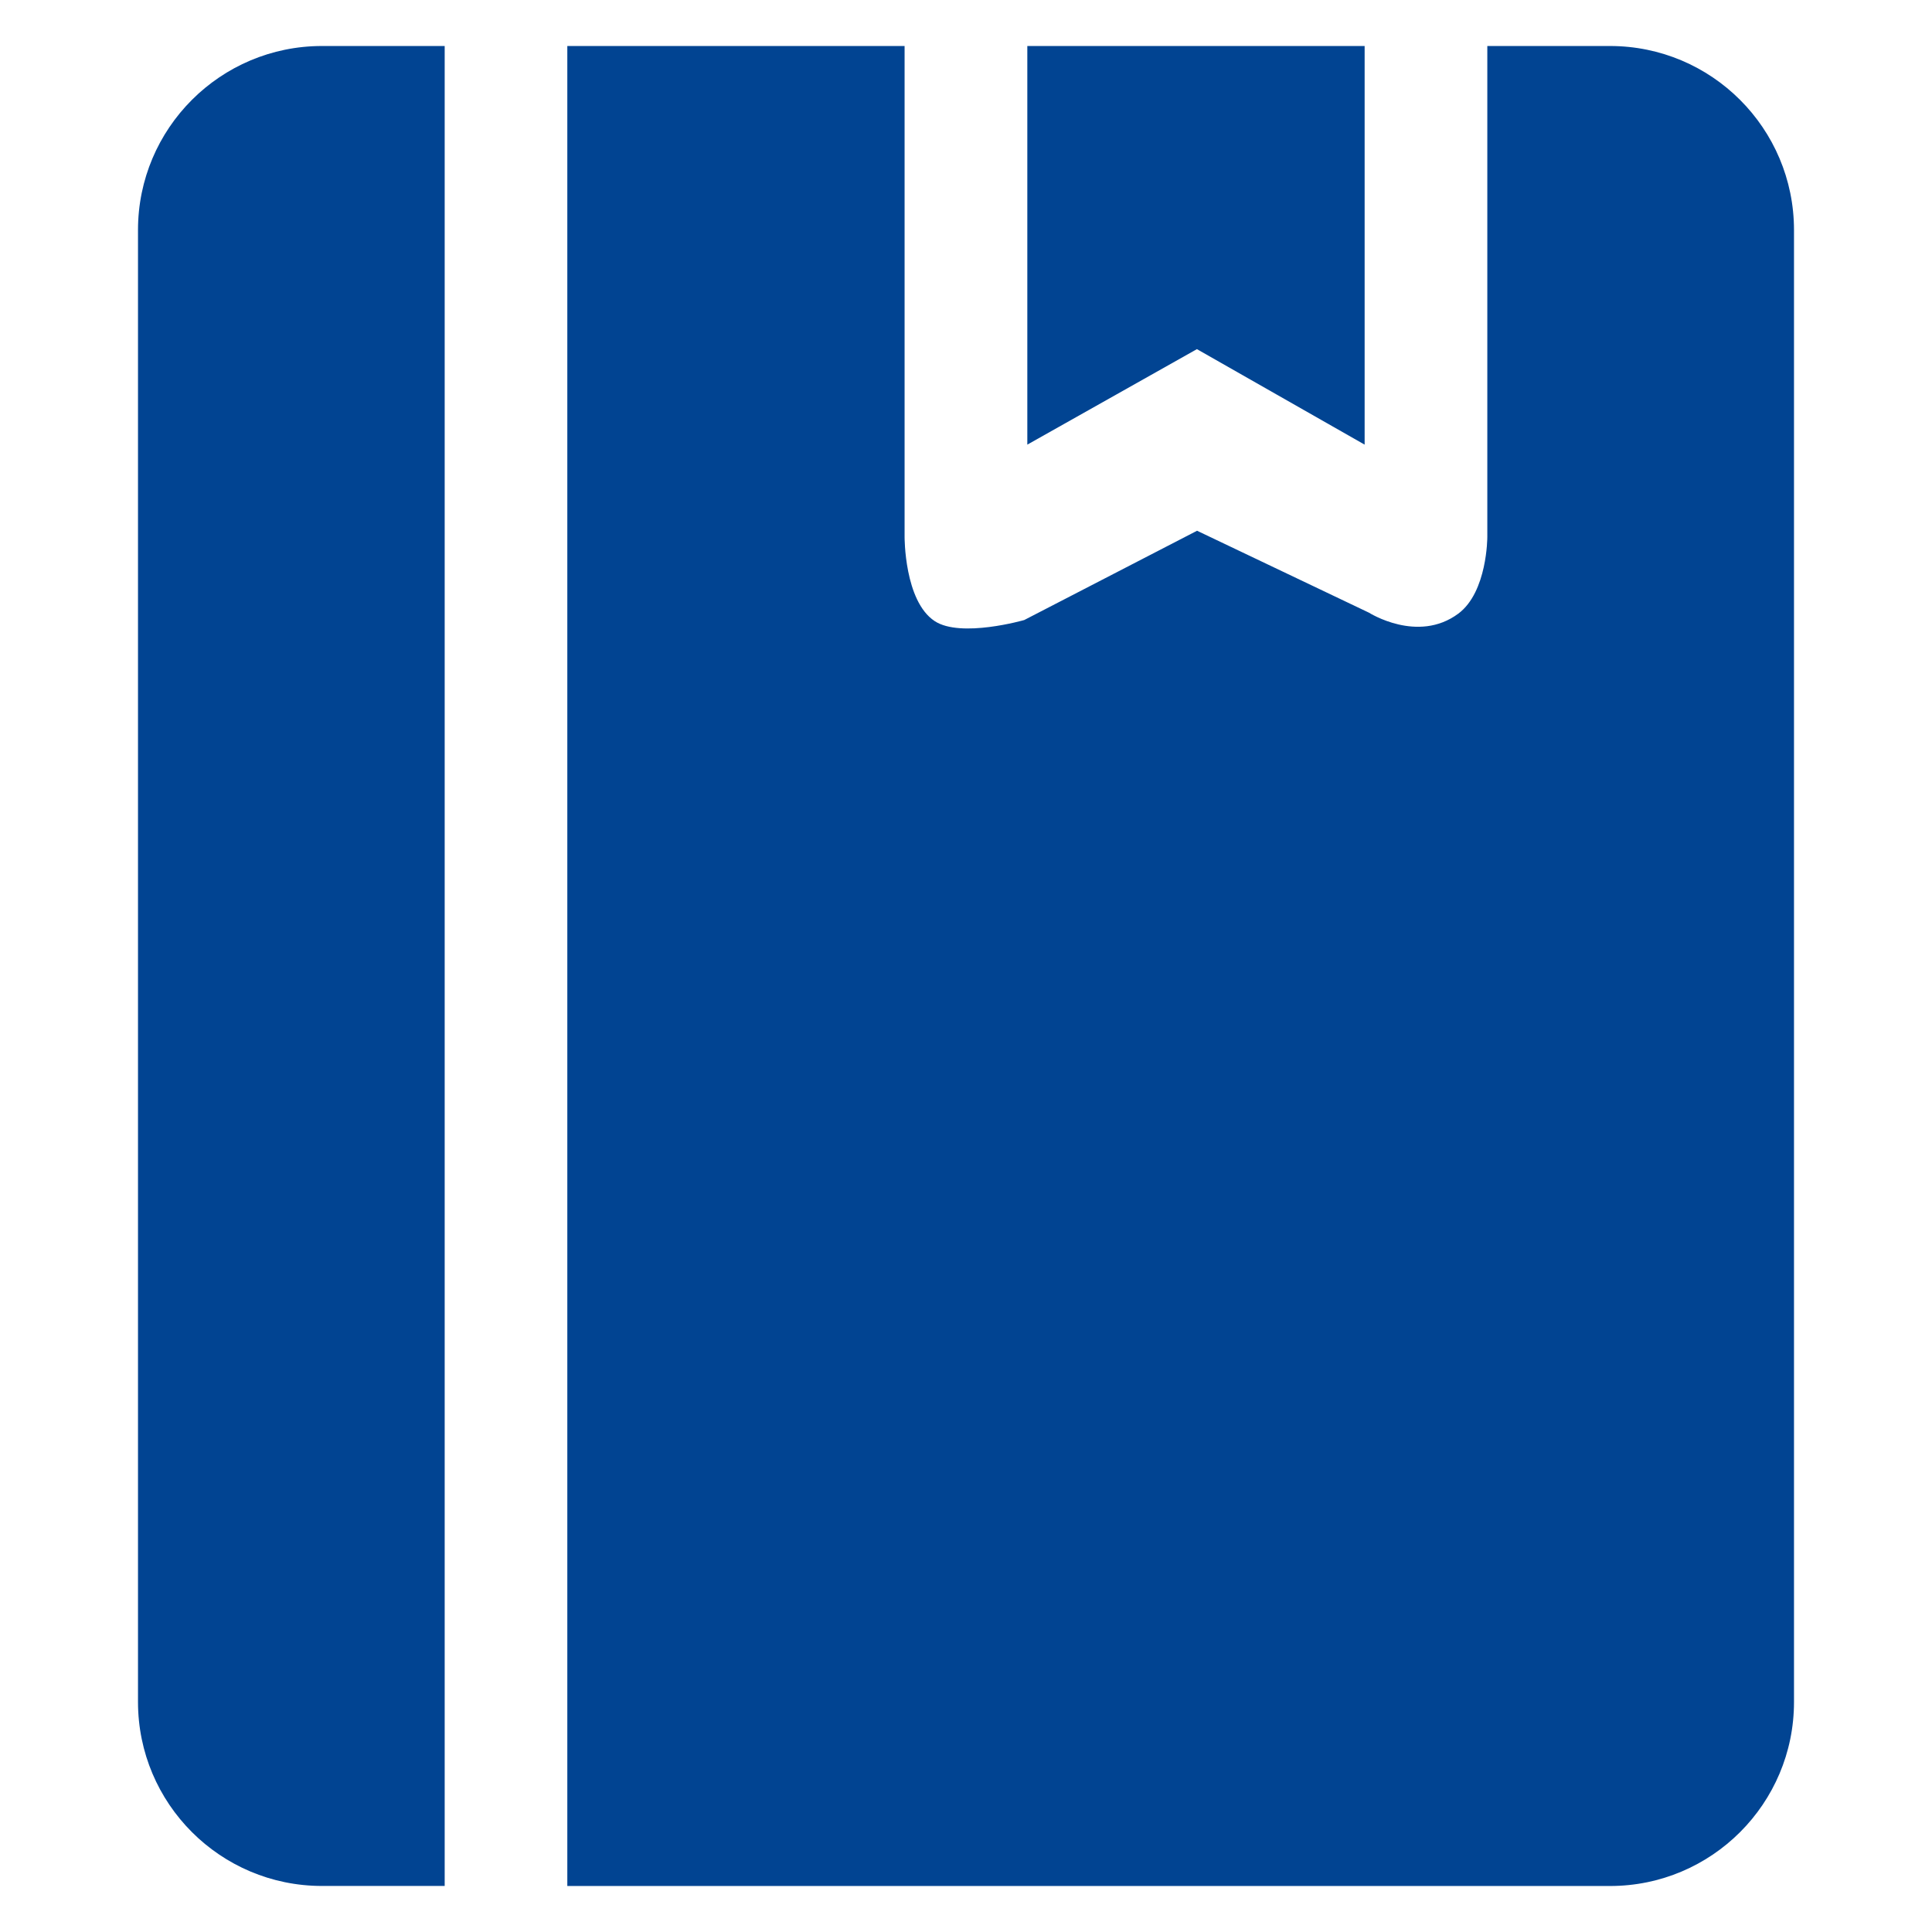 <svg width="42" height="42" viewBox="0 0 42 42" fill="none" xmlns="http://www.w3.org/2000/svg">
<g clip-path="url(#clip0_1259_2504)">
<path d="M7 1C4.791 1 3 2.791 3 5V36.999C3 39.209 4.791 40.999 7 40.999H9.667V1H7ZM26.02 7.59L29.666 9.666V1H22.333V9.666L26.02 7.59Z" fill="#014492"/>
<path d="M34.999 1H32.333V11.675C32.333 11.675 32.335 12.872 31.701 13.341C30.82 13.994 29.76 13.319 29.76 13.319L26.019 11.536V11.54L22.266 13.479C22.266 13.479 20.886 13.876 20.319 13.502C19.656 13.066 19.665 11.667 19.665 11.667V1H12.333V41H35C37.209 41 39 39.209 39 37V5C38.999 2.791 37.209 1 34.999 1Z" fill="#014492"/>
</g>
<defs>
<clipPath id="clip0_1259_2504">
<rect width="36" height="40" fill="white" transform="translate(3 1)"/>
</clipPath>
</defs>
</svg>
